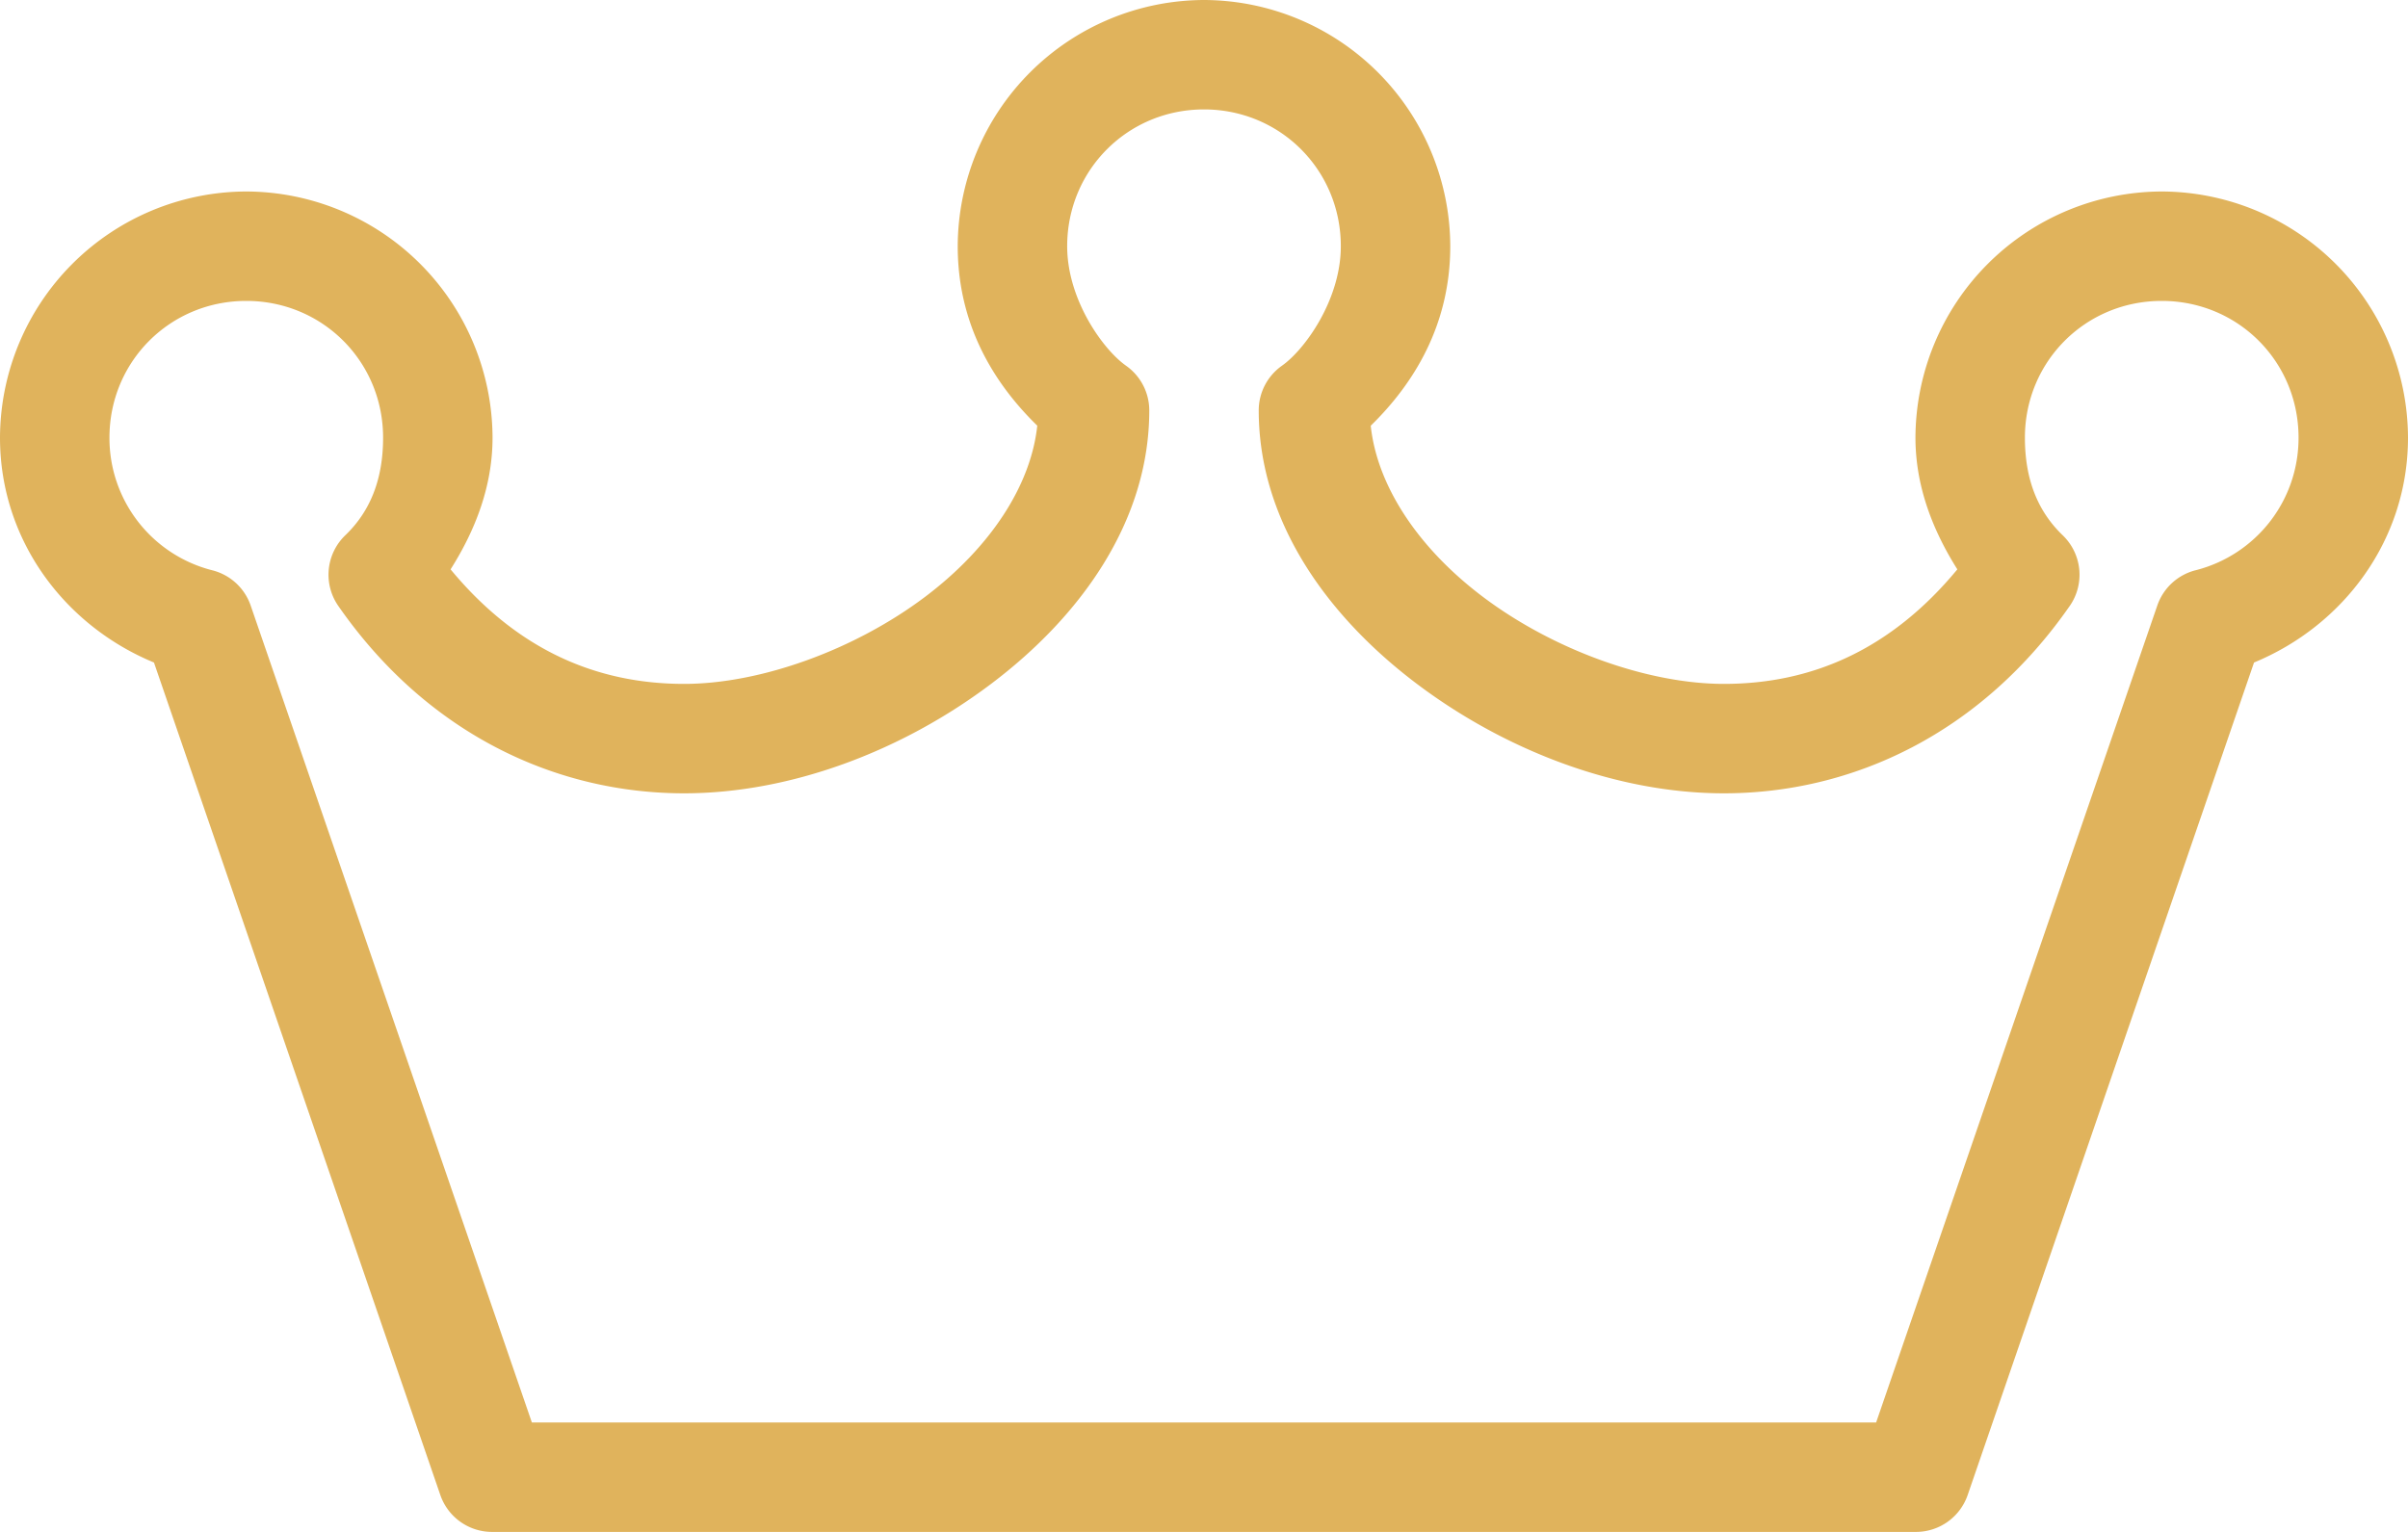<svg xmlns="http://www.w3.org/2000/svg" width="33" height="21" viewBox="0 0 33 21"><path fill="#E0B35C" fill-rule="evenodd" d="M16.5 1.5c1.044 0 1.875.83 1.875 1.875 0 .734-.494 1.42-.809 1.64a.75.75 0 0 0-.316.61c0 1.53.95 2.832 2.168 3.75 1.218.918 2.744 1.5 4.207 1.5 1.762 0 3.528-.82 4.746-2.578a.75.75 0 0 0-.105-.961c-.341-.329-.516-.765-.516-1.336 0-1.044.83-1.875 1.875-1.875 1.044 0 1.875.83 1.875 1.875 0 .882-.6 1.61-1.406 1.816a.75.75 0 0 0-.528.48L25.711 19.5H7.289L3.434 8.297a.75.75 0 0 0-.528-.48A1.87 1.87 0 0 1 1.5 6c0-1.044.83-1.875 1.875-1.875 1.044 0 1.875.83 1.875 1.875 0 .57-.175 1.007-.516 1.336a.75.75 0 0 0-.105.96c1.218 1.76 2.984 2.579 4.746 2.579 1.463 0 2.99-.582 4.207-1.5 1.218-.918 2.168-2.22 2.168-3.75a.75.75 0 0 0-.316-.61c-.315-.22-.809-.906-.809-1.64 0-1.044.83-1.875 1.875-1.875m0-1.5a3.386 3.386 0 0 0-3.375 3.375c0 1.08.499 1.884 1.09 2.46-.087.822-.645 1.673-1.535 2.345-.967.729-2.258 1.195-3.305 1.195-1.196 0-2.284-.463-3.2-1.57.342-.541.575-1.144.575-1.805a3.386 3.386 0 0 0-3.375-3.375A3.386 3.386 0 0 0 0 6c0 1.401.882 2.575 2.11 3.082l3.925 11.414A.75.75 0 0 0 6.75 21h19.5a.75.75 0 0 0 .715-.504L30.89 9.082C32.118 8.575 33 7.402 33 6a3.386 3.386 0 0 0-3.375-3.375A3.386 3.386 0 0 0 26.25 6c0 .66.233 1.264.574 1.805-.915 1.107-2.003 1.57-3.199 1.57-1.047 0-2.338-.466-3.305-1.195-.89-.672-1.448-1.523-1.535-2.344.591-.577 1.09-1.382 1.09-2.461A3.386 3.386 0 0 0 16.5 0"/></svg>
